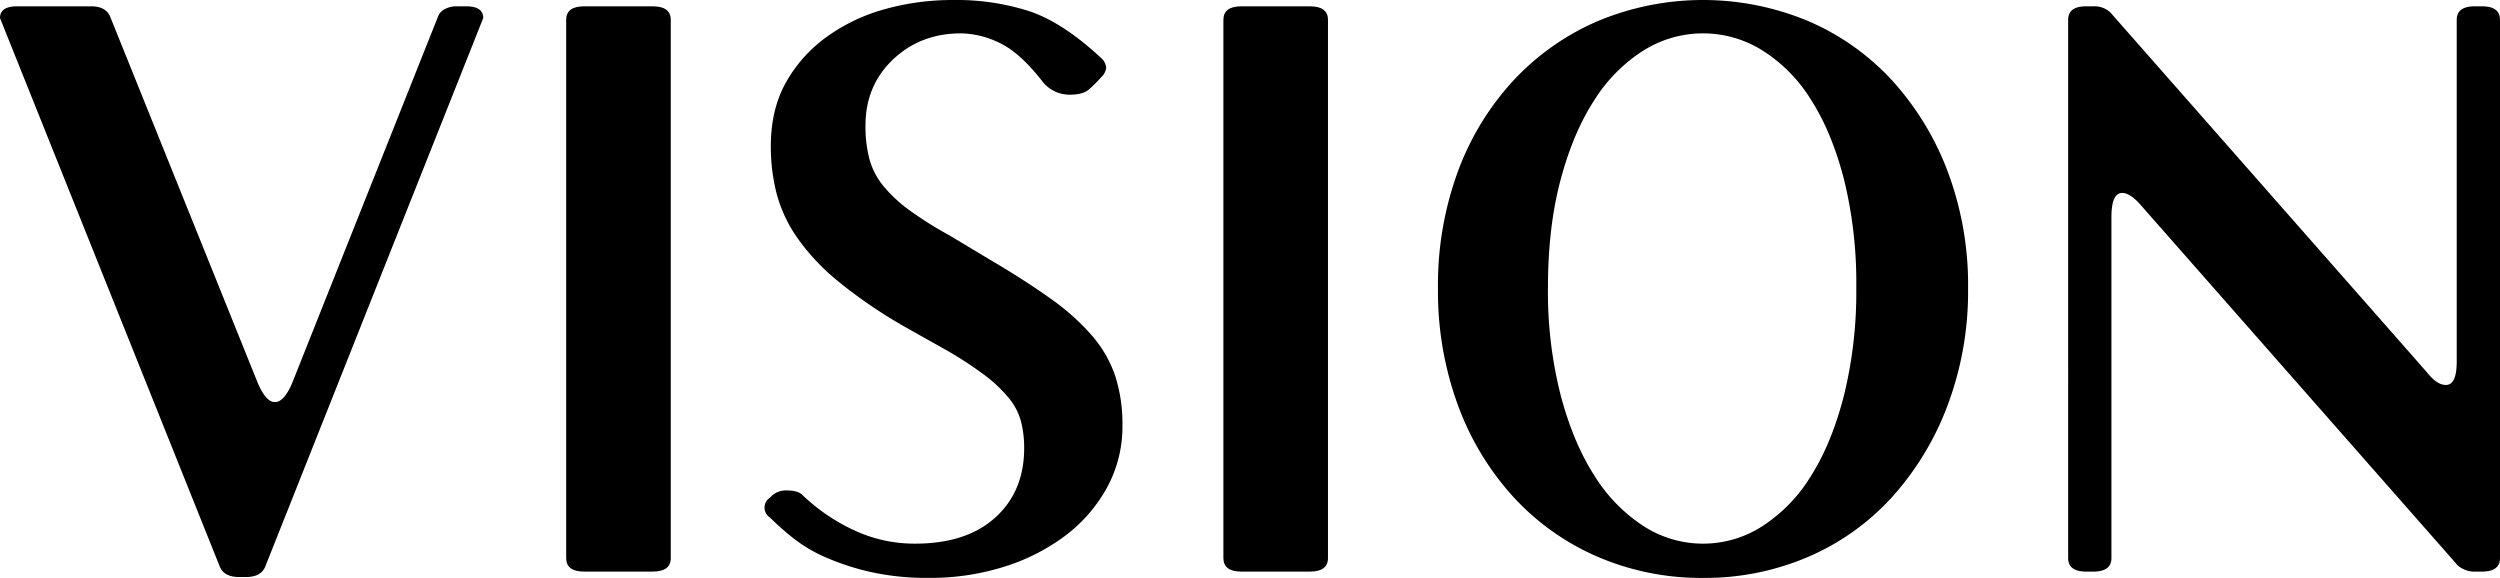 <?xml version="1.0" encoding="UTF-8"?>
<svg xmlns="http://www.w3.org/2000/svg" id="Layer_1" data-name="Layer 1" viewBox="0 0 831.892 192.3">
  <title>VISION</title>
  <path d="M150.9,65.1a4.73,4.73,0,0,1,2.25-2.4,8.346,8.346,0,0,1,4.05-.9h3q5.7,0,5.7,3.9L93.3,248.4q-1.5,3.3-6.3,3.3H84.6q-4.8,0-6.3-3.3L5.1,65.7q0-3.9,5.7-3.9H35.4q4.8,0,6.3,3.3L90.9,187.2q2.7,6.3,5.7,6.3t5.7-6.3Z" transform="translate(-5.1 -59.698)"></path>
  <path d="M193.5,66.3q0-4.5,6-4.5h22.8q6,0,6,4.5V245.4q0,4.5-6,4.5H199.5q-6,0-6-4.5Z" transform="translate(-5.1 -59.698)"></path>
  <path d="M261.9,224.7a6.893,6.893,0,0,1,5.1-1.8q3.6,0,5.1,1.5a63.2,63.2,0,0,0,17.1,11.7,47.471,47.471,0,0,0,20.4,4.5q17.1,0,26.7-8.7t9.6-23.1a35.32,35.32,0,0,0-1.05-8.85,20.984,20.984,0,0,0-4.05-7.8,46.743,46.743,0,0,0-8.1-7.65,122.335,122.335,0,0,0-12.9-8.4L305.4,168a161.935,161.935,0,0,1-21.6-14.85,72.7,72.7,0,0,1-13.35-14.25,46.622,46.622,0,0,1-6.9-14.7,62.811,62.811,0,0,1-1.95-15.9q0-12.3,5.1-21.3a47.062,47.062,0,0,1,13.65-15.15A60.7,60.7,0,0,1,299.7,62.7a83.8,83.8,0,0,1,22.5-3,79.64,79.64,0,0,1,25.5,3.75q11.1,3.754,23.7,15.45a5,5,0,0,1,1.8,3.3,4.989,4.989,0,0,1-1.8,3.3l.3-.3a44.429,44.429,0,0,1-4.35,4.35q-1.955,1.651-6.15,1.65a11.368,11.368,0,0,1-9.3-4.5q-7.5-9.6-14.25-12.75A30.234,30.234,0,0,0,324.9,70.8q-13.5,0-22.65,8.7t-9.15,21.9a42.409,42.409,0,0,0,1.35,11.4,24.277,24.277,0,0,0,4.65,8.85,47.225,47.225,0,0,0,8.55,7.95A121.773,121.773,0,0,0,321,138l13.5,8.1q11.7,6.9,20.1,12.9a77.228,77.228,0,0,1,13.8,12.3,40.29,40.29,0,0,1,7.8,13.5,52.187,52.187,0,0,1,2.4,16.5,42.23,42.23,0,0,1-5.25,20.85,50.367,50.367,0,0,1-14.1,16.05,67.313,67.313,0,0,1-20.4,10.2A81.723,81.723,0,0,1,314.4,252a86.942,86.942,0,0,1-19.5-1.95,83.092,83.092,0,0,1-14.85-4.8,49.293,49.293,0,0,1-10.95-6.45,93.993,93.993,0,0,1-7.8-6.9,3.925,3.925,0,0,1,0-6.6Z" transform="translate(-5.1 -59.698)"></path>
  <path d="M412.192,66.3q0-4.5,6-4.5h22.8q6,0,6,4.5V245.4q0,4.5-6,4.5h-22.8q-6,0-6-4.5Z" transform="translate(-5.1 -59.698)"></path>
  <path d="M571.792,252a86.982,86.982,0,0,1-35.1-7.05A82.114,82.114,0,0,1,508.642,225a92.192,92.192,0,0,1-18.45-30.6,109.882,109.882,0,0,1-6.6-38.7,109.563,109.563,0,0,1,6.6-38.85,90.9,90.9,0,0,1,18.45-30.3,83.187,83.187,0,0,1,28.05-19.8,90.9,90.9,0,0,1,70.2,0,81.635,81.635,0,0,1,27.9,19.8,94.427,94.427,0,0,1,18.45,30.3,107.422,107.422,0,0,1,6.75,38.85,107.735,107.735,0,0,1-6.75,38.7,95.78,95.78,0,0,1-18.45,30.6,80.6,80.6,0,0,1-27.9,19.95A86.985,86.985,0,0,1,571.792,252Zm0-181.2a37.271,37.271,0,0,0-19.8,5.7A52.511,52.511,0,0,0,535.642,93q-7.053,10.8-11.25,26.55t-4.2,35.85a139.714,139.714,0,0,0,4.2,35.7q4.2,15.9,11.25,26.85a53.613,53.613,0,0,0,16.35,16.8,36.431,36.431,0,0,0,39.6,0,52.289,52.289,0,0,0,16.2-16.8q6.9-10.948,10.95-26.85a144.817,144.817,0,0,0,4.05-35.7,144.387,144.387,0,0,0-4.05-35.85q-4.05-15.75-10.95-26.55a51.215,51.215,0,0,0-16.2-16.5A37.288,37.288,0,0,0,571.792,70.8Z" transform="translate(-5.1 -59.698)"></path>
  <path d="M822.591,66.3q0-4.5,6-4.5h2.4q6,0,6,4.5V245.4q0,4.5-6,4.5h-2.4a7.947,7.947,0,0,1-3.6-.75,8.214,8.214,0,0,1-2.1-1.35l-105.3-119.7q-3.6-4.2-6.3-4.2-3.6,0-3.6,8.1V245.4q0,4.5-6,4.5h-2.4q-6,0-6-4.5V66.3q0-4.5,6-4.5h2.4a7.715,7.715,0,0,1,5.7,2.1l105.3,119.7q3.3,4.2,6.3,4.2,3.6,0,3.6-7.8Z" transform="translate(-5.1 -59.698)"></path>
</svg>
